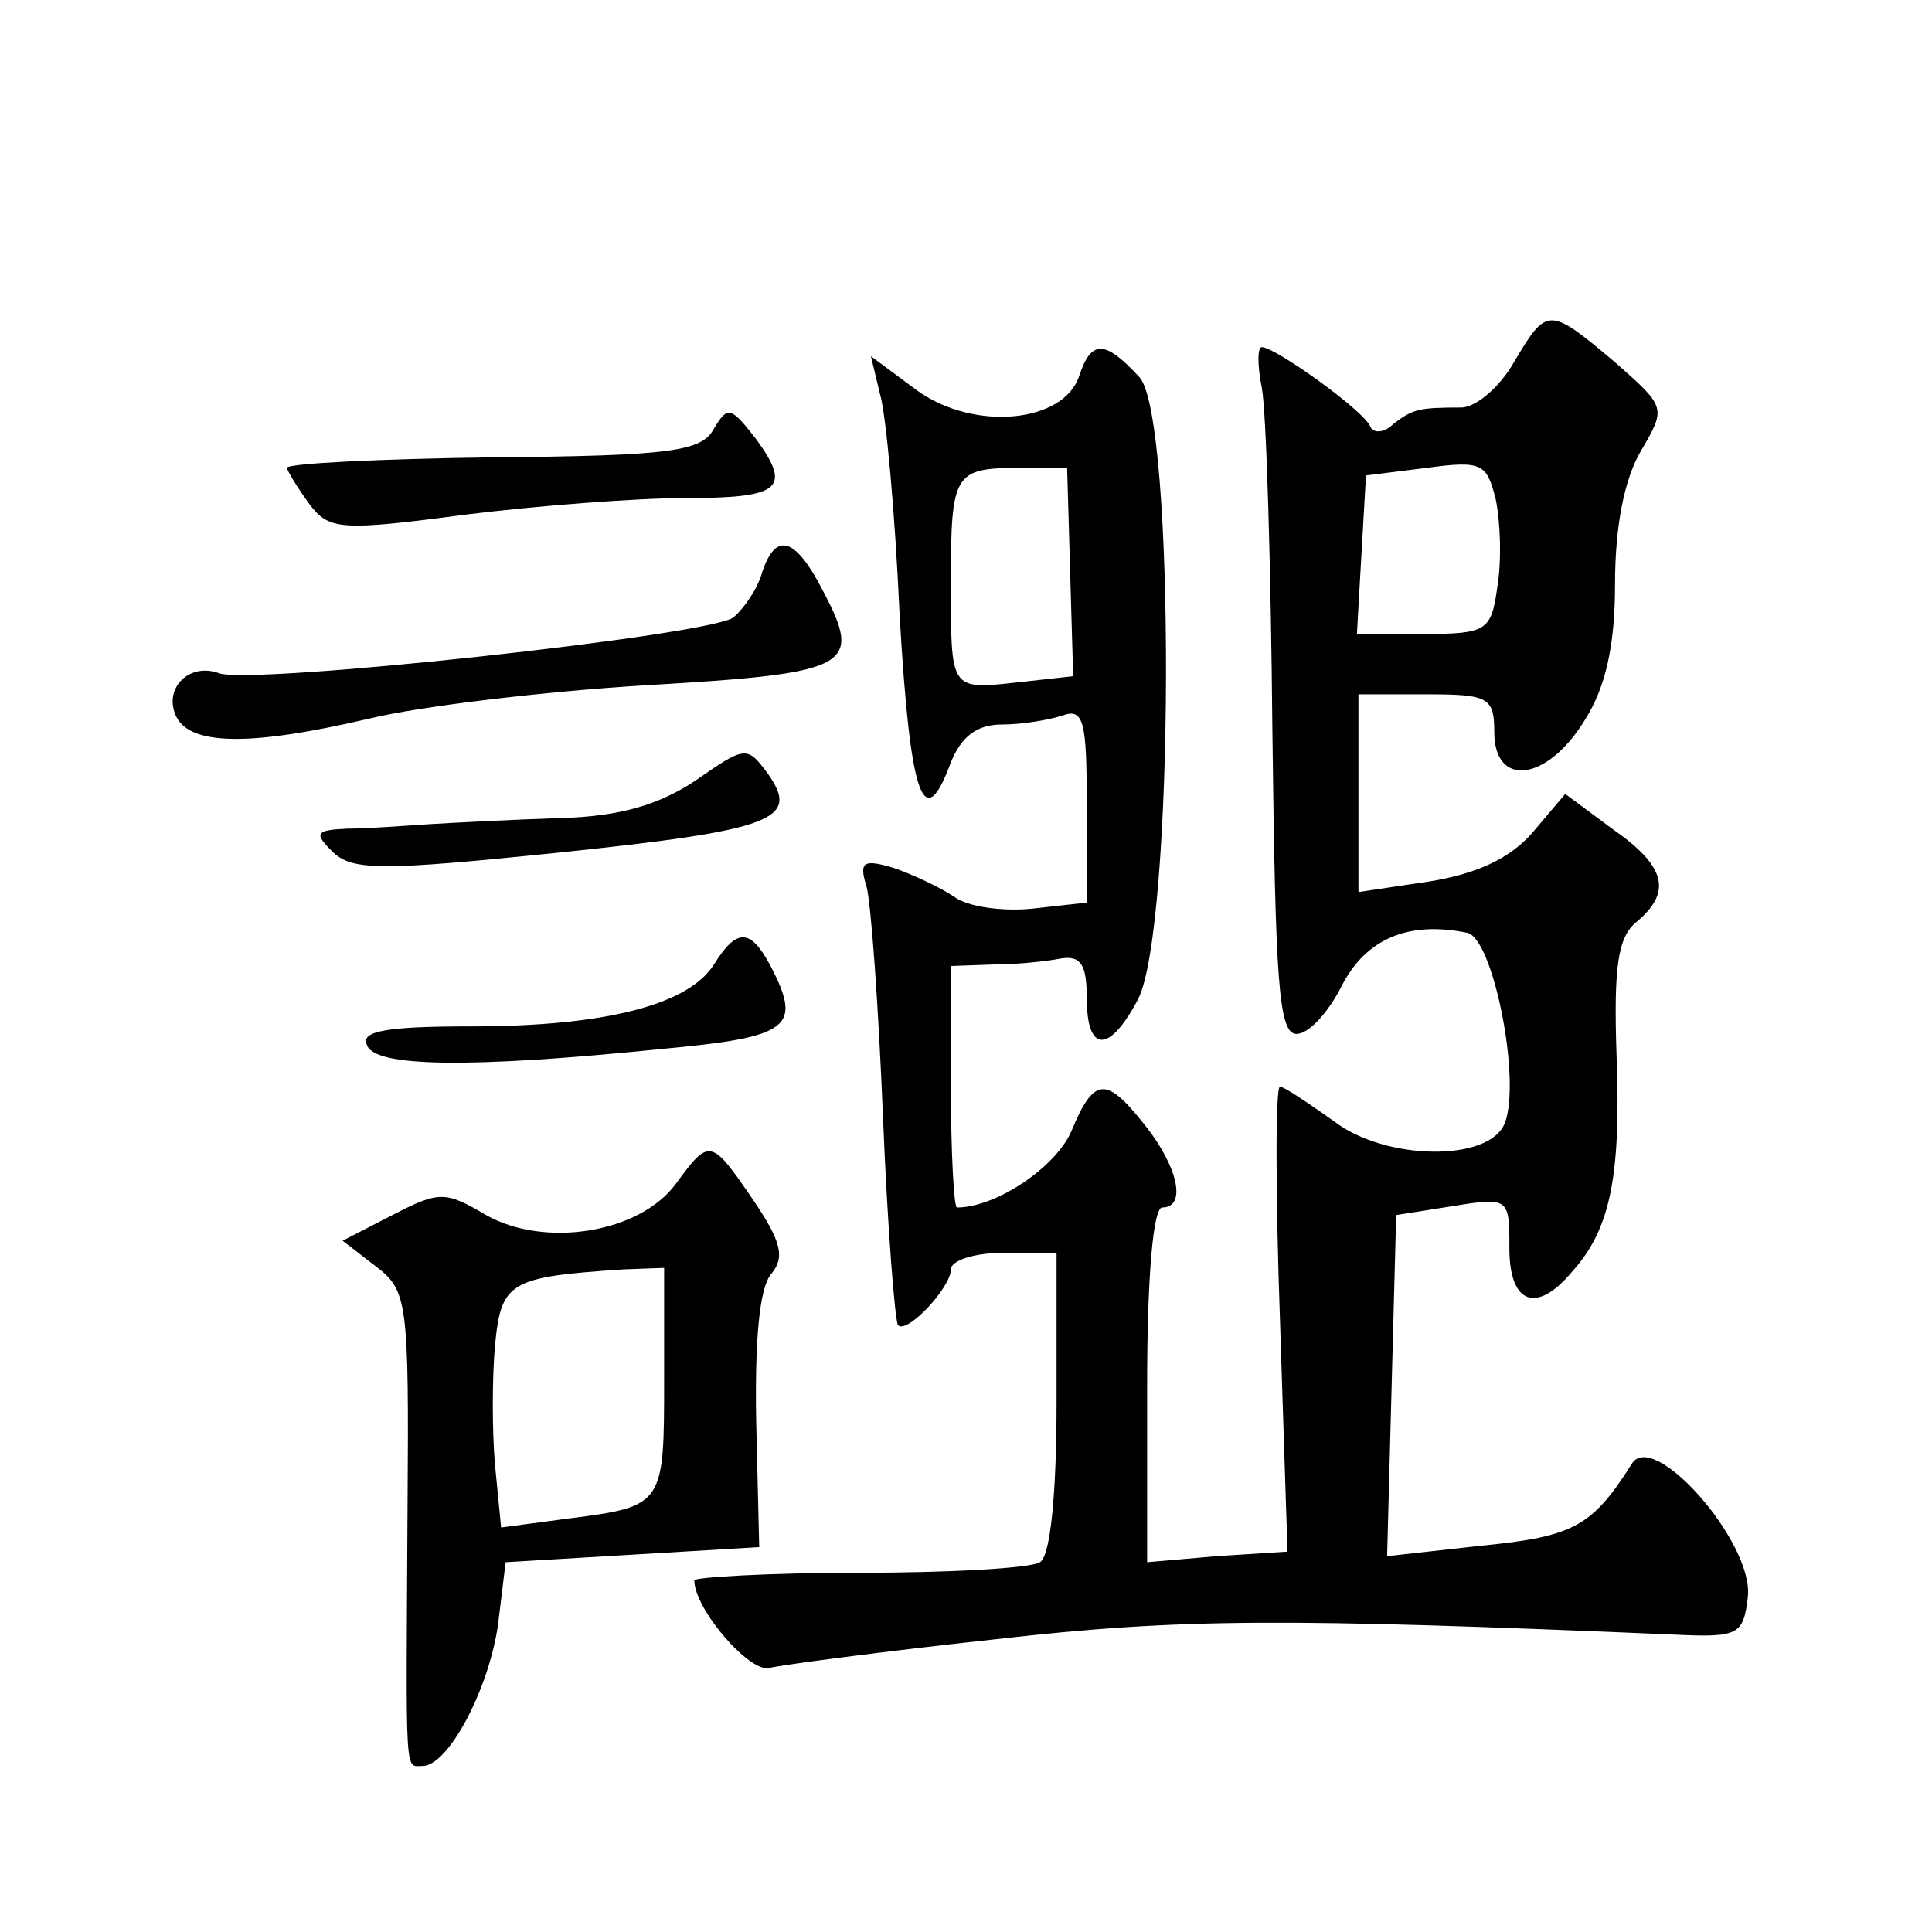 <?xml version="1.0" standalone="no"?>
<!DOCTYPE svg PUBLIC "-//W3C//DTD SVG 20010904//EN"
 "http://www.w3.org/TR/2001/REC-SVG-20010904/DTD/svg10.dtd">
<svg version="1.0" xmlns="http://www.w3.org/2000/svg"
 width="128pt" height="128pt" viewBox="0 0 128 128"
 preserveAspectRatio="xMidYMid meet">
<g transform="translate(0,128) scale(0.1,-0.1)"
fill="#0" stroke="none">
<path d="M1003 1040 c-9 -16 -25 -30 -35 -30 -28 0 -32 -1 -45 -11 -6 -6 -13 -6
-15 -2 -3 10 -63 53 -72 53 -3 0 -3 -12 0 -27 3 -16 6 -118 7 -228 2 -165 4 -200
16 -200 8 0 21 14 30 32 16 31 44 43 83 35 17 -3 36 -97 25 -126 -10 -26 -79 -25
-113 1 -17 12 -33 23 -36 23 -3 0 -3 -69 0 -154 l5 -154 -47 -3 -46 -4 0 117 c0
72 4 118 10 118 16 0 11 26 -11 54 -26 33 -34 33 -49 -3 -10 -24 -50 -51 -76 -51
-2 0 -4 36 -4 80 l0 80 28 1 c15 0 35 2 45 4 13 2 17 -4 17 -26 0 -37 15 -37 34
-1 24 47 25 385 1 412 -23 25 -32 25 -40 1 -10 -31 -69 -37 -107 -10 l-31 23 6
-25 c4 -13 10 -79 13 -146 7 -122 16 -147 34 -98 7 17 17 25 34 25 13 0 31 3 40
6 14 5 16 -4 16 -59 l0 -65 -36 -4 c-19 -2 -43 1 -52 8 -9 6 -28 15 -40 19 -20
6 -23 4 -18 -12 3 -10 8 -79 11 -153 3 -74 8 -136 10 -138 6 -6 35 25 35 37 0 6
16 11 35 11 l35 0 0 -99 c0 -60 -4 -102 -11 -106 -6 -4 -60 -7 -120 -7 -60 0 -109
-3 -109 -5 0 -19 37 -62 50 -58 8 2 76 11 150 19 123 14 191 14 450 3 42 -2 45
0 48 25 4 36 -63 112 -77 88 -26 -41 -38 -48 -99 -54 l-63 -7 3 113 3 113 38 6
c37 6 37 5 37 -28 0 -37 18 -44 42 -15 25 28 32 63 29 143 -2 59 1 78 13 88 24
20 20 37 -16 62 l-31 23 -22 -26 c-15 -17 -37 -27 -68 -32 l-47 -7 0 65 0 66 45
0 c41 0 45 -2 45 -25 0 -37 35 -33 60 8 14 22 20 50 20 90 0 38 6 69 17 88 17 29
17 29 -17 59 -44 37 -45 37 -67 0z m-11 -149 c-4 -29 -7 -31 -49 -31 l-44 0 3 53
3 52 40 5 c37 5 40 3 46 -21 3 -15 4 -40 1 -58z m-283 10 l2 -69 -36 -4 c-46 -5
-45 -6 -45 67 0 71 2 75 45 75 l32 0 2 -69z M473 996 c-8 -15 -28 -18 -146 -19
-75 -1 -137 -4 -137 -7 1 -3 7 -13 15 -24 13 -17 20 -18 103 -7 48 6 114 11 145
11 64 0 72 6 48 39 -17 22 -19 22 -28 7z M505 901 c-3 -11 -12 -24 -19 -30 -15
-12 -320 -45 -341 -37 -19 7 -36 -9 -29 -27 8 -21 48 -22 129 -3 33 8 116 18 183
22 136 8 144 12 117 63 -18 35 -31 39 -40 12z M461 763 c-24 -16 -50 -24 -90 -25
-31 -1 -69 -3 -86 -4 -16 -1 -41 -3 -55 -3 -21 -1 -22 -3 -10 -15 13 -13 32 -13
149 -1 144 15 161 22 140 52 -14 19 -15 19 -48 -4z M473 641 c-17 -27 -73 -41 -161
-41 -55 0 -73 -3 -69 -12 4 -15 67 -16 195 -3 86 8 94 14 72 56 -13 24 -22 24 -37
0z M448 496 c-24 -33 -87 -43 -126 -21 -27 16 -31 16 -62 0 l-33 -17 22 -17 c21
-16 22 -23 21 -161 -1 -181 -2 -170 10 -170 17 0 44 51 50 94 l5 41 84 5 84 5 -2
83 c-1 53 2 89 10 98 9 11 7 21 -12 49 -28 41 -29 41 -51 11z m-8 -130 c0 -83 0
-84 -63 -92 l-45 -6 -4 41 c-2 22 -2 59 0 80 4 42 10 45 85 50 l27 1 0 -74z"/>
</g>
</svg>
